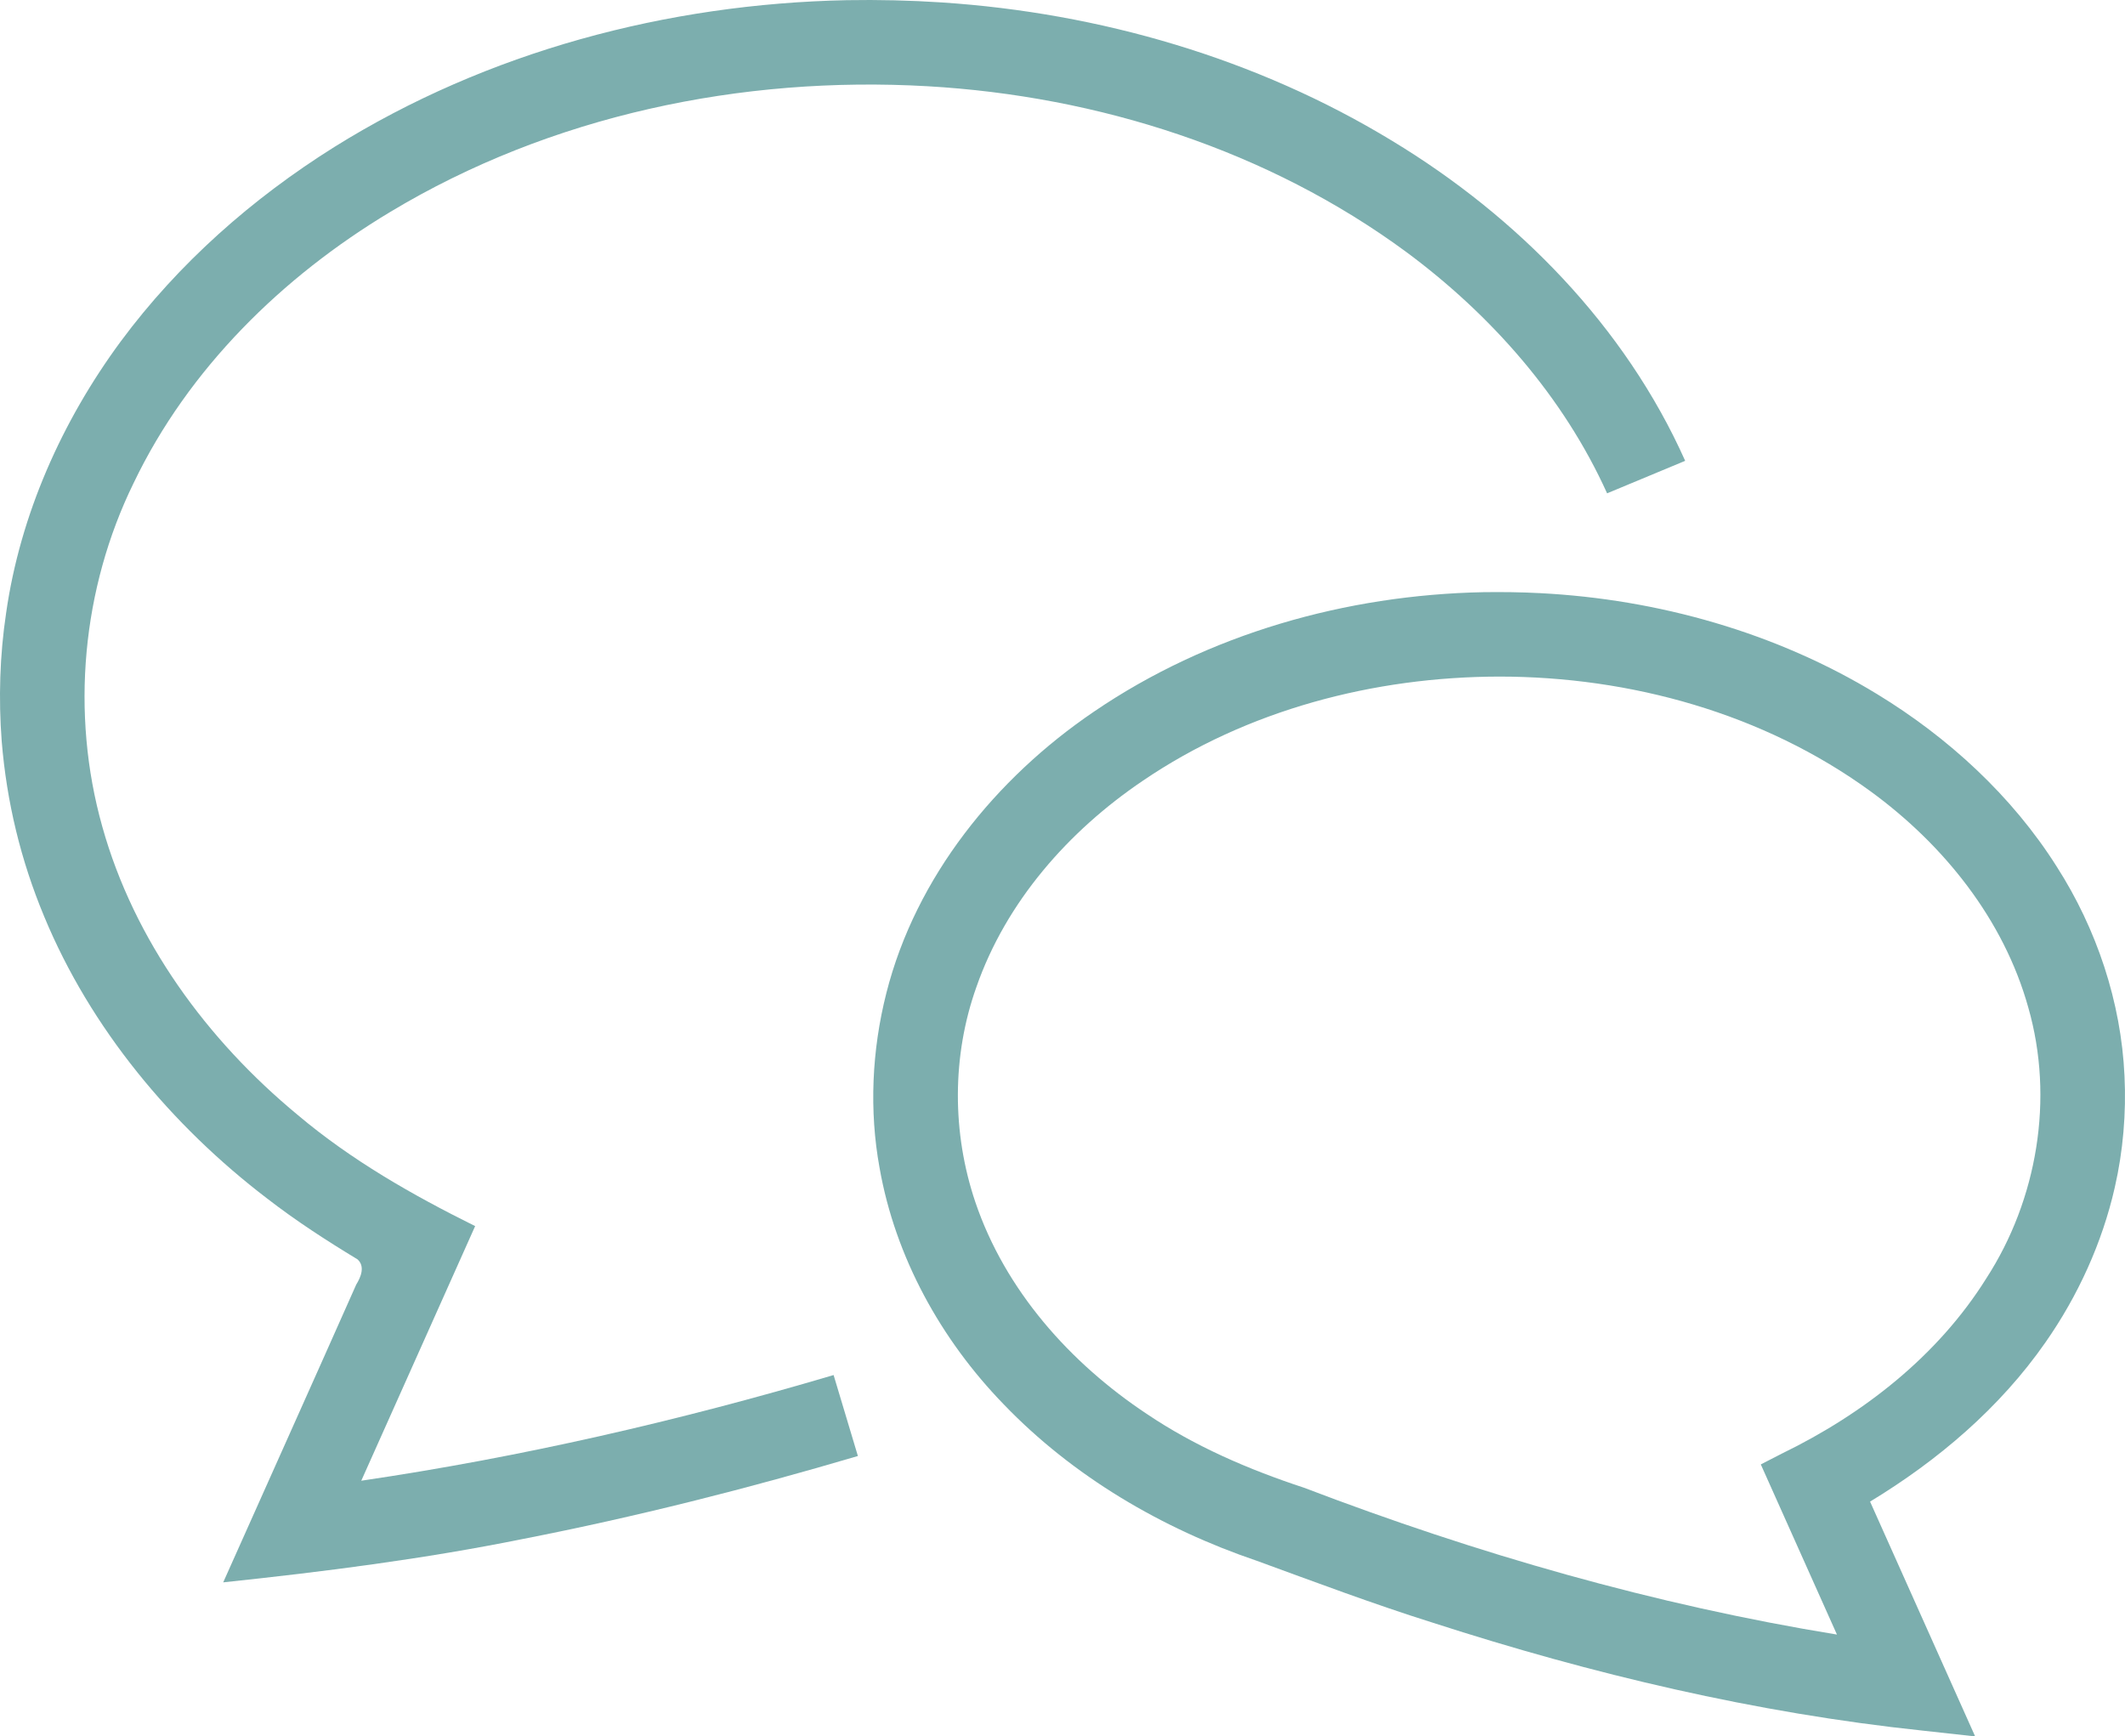 <?xml version="1.0" encoding="UTF-8" standalone="no"?>
<!-- Created with Inkscape (http://www.inkscape.org/) -->

<svg
   width="208.475mm"
   height="170.322mm"
   viewBox="0 0 208.475 170.322"
   version="1.1"
   id="svg1"
   xml:space="preserve"
   inkscape:export-filename="handshake.svg"
   inkscape:export-xdpi="96"
   inkscape:export-ydpi="96"
   xmlns:inkscape="http://www.inkscape.org/namespaces/inkscape"
   xmlns:sodipodi="http://sodipodi.sourceforge.net/DTD/sodipodi-0.dtd"
   xmlns="http://www.w3.org/2000/svg"
   xmlns:svg="http://www.w3.org/2000/svg"><sodipodi:namedview
     id="namedview1"
     pagecolor="#505050"
     bordercolor="#ffffff"
     borderopacity="1"
     inkscape:showpageshadow="0"
     inkscape:pageopacity="0"
     inkscape:pagecheckerboard="1"
     inkscape:deskcolor="#505050"
     inkscape:document-units="mm"><inkscape:page
       x="0"
       y="0"
       width="208.475"
       height="170.322"
       id="page2"
       margin="0"
       bleed="0" /></sodipodi:namedview><defs
     id="defs1" /><g
     inkscape:label="Layer 1"
     inkscape:groupmode="layer"
     id="layer1"
     transform="translate(72.481,-27.143)"><path
       id="path1"
       style="fill:#7caeae;fill-opacity:1;stroke-width:0.413"
       class="st0"
       d="m 10.592,27.16 c -17.602,0.361 -35.265,5.033 -50.278,14.404 -8.055,5.048 -15.279,11.413 -20.949,19.068 -5.766,7.814 -9.865,16.996 -11.244,26.628 -0.624,4.148 -0.752,8.423 -0.436,12.577 0.488,5.977 1.872,11.693 4.173,17.216 4.549,10.972 12.484,20.491 21.87,27.651 2.828,2.191 5.821,4.126 8.865,5.968 0.767,0.69 0.326,1.747 -0.127,2.476 -4.328,9.744 -8.703,19.469 -13.049,29.206 9.855,-1.04 19.682,-2.29 29.372,-4.249 11.091,-2.166 22.057,-4.942 32.894,-8.144 -0.794,-2.647 -1.589,-5.294 -2.383,-7.941 -15.188,4.494 -30.664,8.054 -46.338,10.365 3.726,-8.324 7.448,-16.65 11.172,-24.975 -6.143,-3.044 -12.154,-6.468 -17.409,-10.904 -8.885,-7.341 -16.045,-17.094 -19.17,-28.278 -3.131,-11.115 -2.003,-23.349 3.079,-33.717 5.367,-11.201 14.585,-20.225 25.156,-26.571 15.74,-9.477 34.478,-13.386 52.732,-12.338 16.742,0.963 33.418,6.282 46.984,16.275 8.309,6.16 15.395,14.184 19.678,23.656 2.553,-1.062 5.107,-2.125 7.66,-3.188 C 86.948,59.148 76.388,48.39 64.087,40.952 50.802,32.87 35.412,28.409 19.92,27.382 16.856,27.179 13.694,27.106 10.592,27.16 Z" /><path
       id="path2"
       style="fill:#7caeae;fill-opacity:1;stroke-width:0.413"
       class="st0"
       d="m 73.047,85.229 c -13.458,0.266 -26.997,4.082 -38.215,11.725 -9.629,6.539 -17.467,16.207 -20.354,27.59 -1.426,5.616 -1.699,11.528 -0.665,17.172 1.543,8.743 6.013,16.824 12.169,23.169 6.81,7.086 15.529,12.194 24.826,15.351 5.741,2.095 11.464,4.249 17.296,6.083 15.612,5.043 31.677,8.852 48.026,10.577 1.721,0.192 3.442,0.379 5.163,0.569 -3.436,-7.677 -6.873,-15.354 -10.309,-23.031 6.656,-4.036 12.722,-9.182 17.207,-15.619 3.195,-4.566 5.573,-9.791 6.797,-15.186 0.818,-3.556 1.136,-7.324 0.957,-10.943 -0.329,-7.234 -2.723,-14.417 -6.65,-20.54 -4.392,-6.945 -10.649,-12.671 -17.606,-16.91 -9.899,-6.051 -21.53,-9.32 -33.075,-9.912 -1.854,-0.099 -3.712,-0.12 -5.568,-0.095 z m 1.547,8.279 c 12.879,5.54e-4 25.938,3.613 36.414,11.238 7.183,5.229 13.088,12.575 15.498,21.223 2.556,8.914 0.896,18.838 -4.134,26.592 -4.747,7.583 -12.046,13.275 -20.023,17.154 -0.695,0.357 -1.39,0.713 -2.085,1.07 2.49,5.564 4.981,11.127 7.471,16.691 -17.88,-2.909 -35.369,-7.946 -52.279,-14.402 -5.406,-1.778 -10.688,-4.045 -15.421,-7.235 -7.535,-4.994 -13.911,-12.148 -16.835,-20.802 -2.289,-6.782 -2.299,-14.318 0.107,-21.07 2.915,-8.371 9.046,-15.32 16.323,-20.236 C 49.844,96.778 62.312,93.529 74.594,93.508 Z" /></g><style
     type="text/css"
     id="style1">
	.st0{fill:#000000;}
</style><style
     type="text/css"
     id="style1-9">
	.st0{fill:#000000;}
</style><style
     type="text/css"
     id="style1-5">
	.st0{fill:#000000;}
</style></svg>
